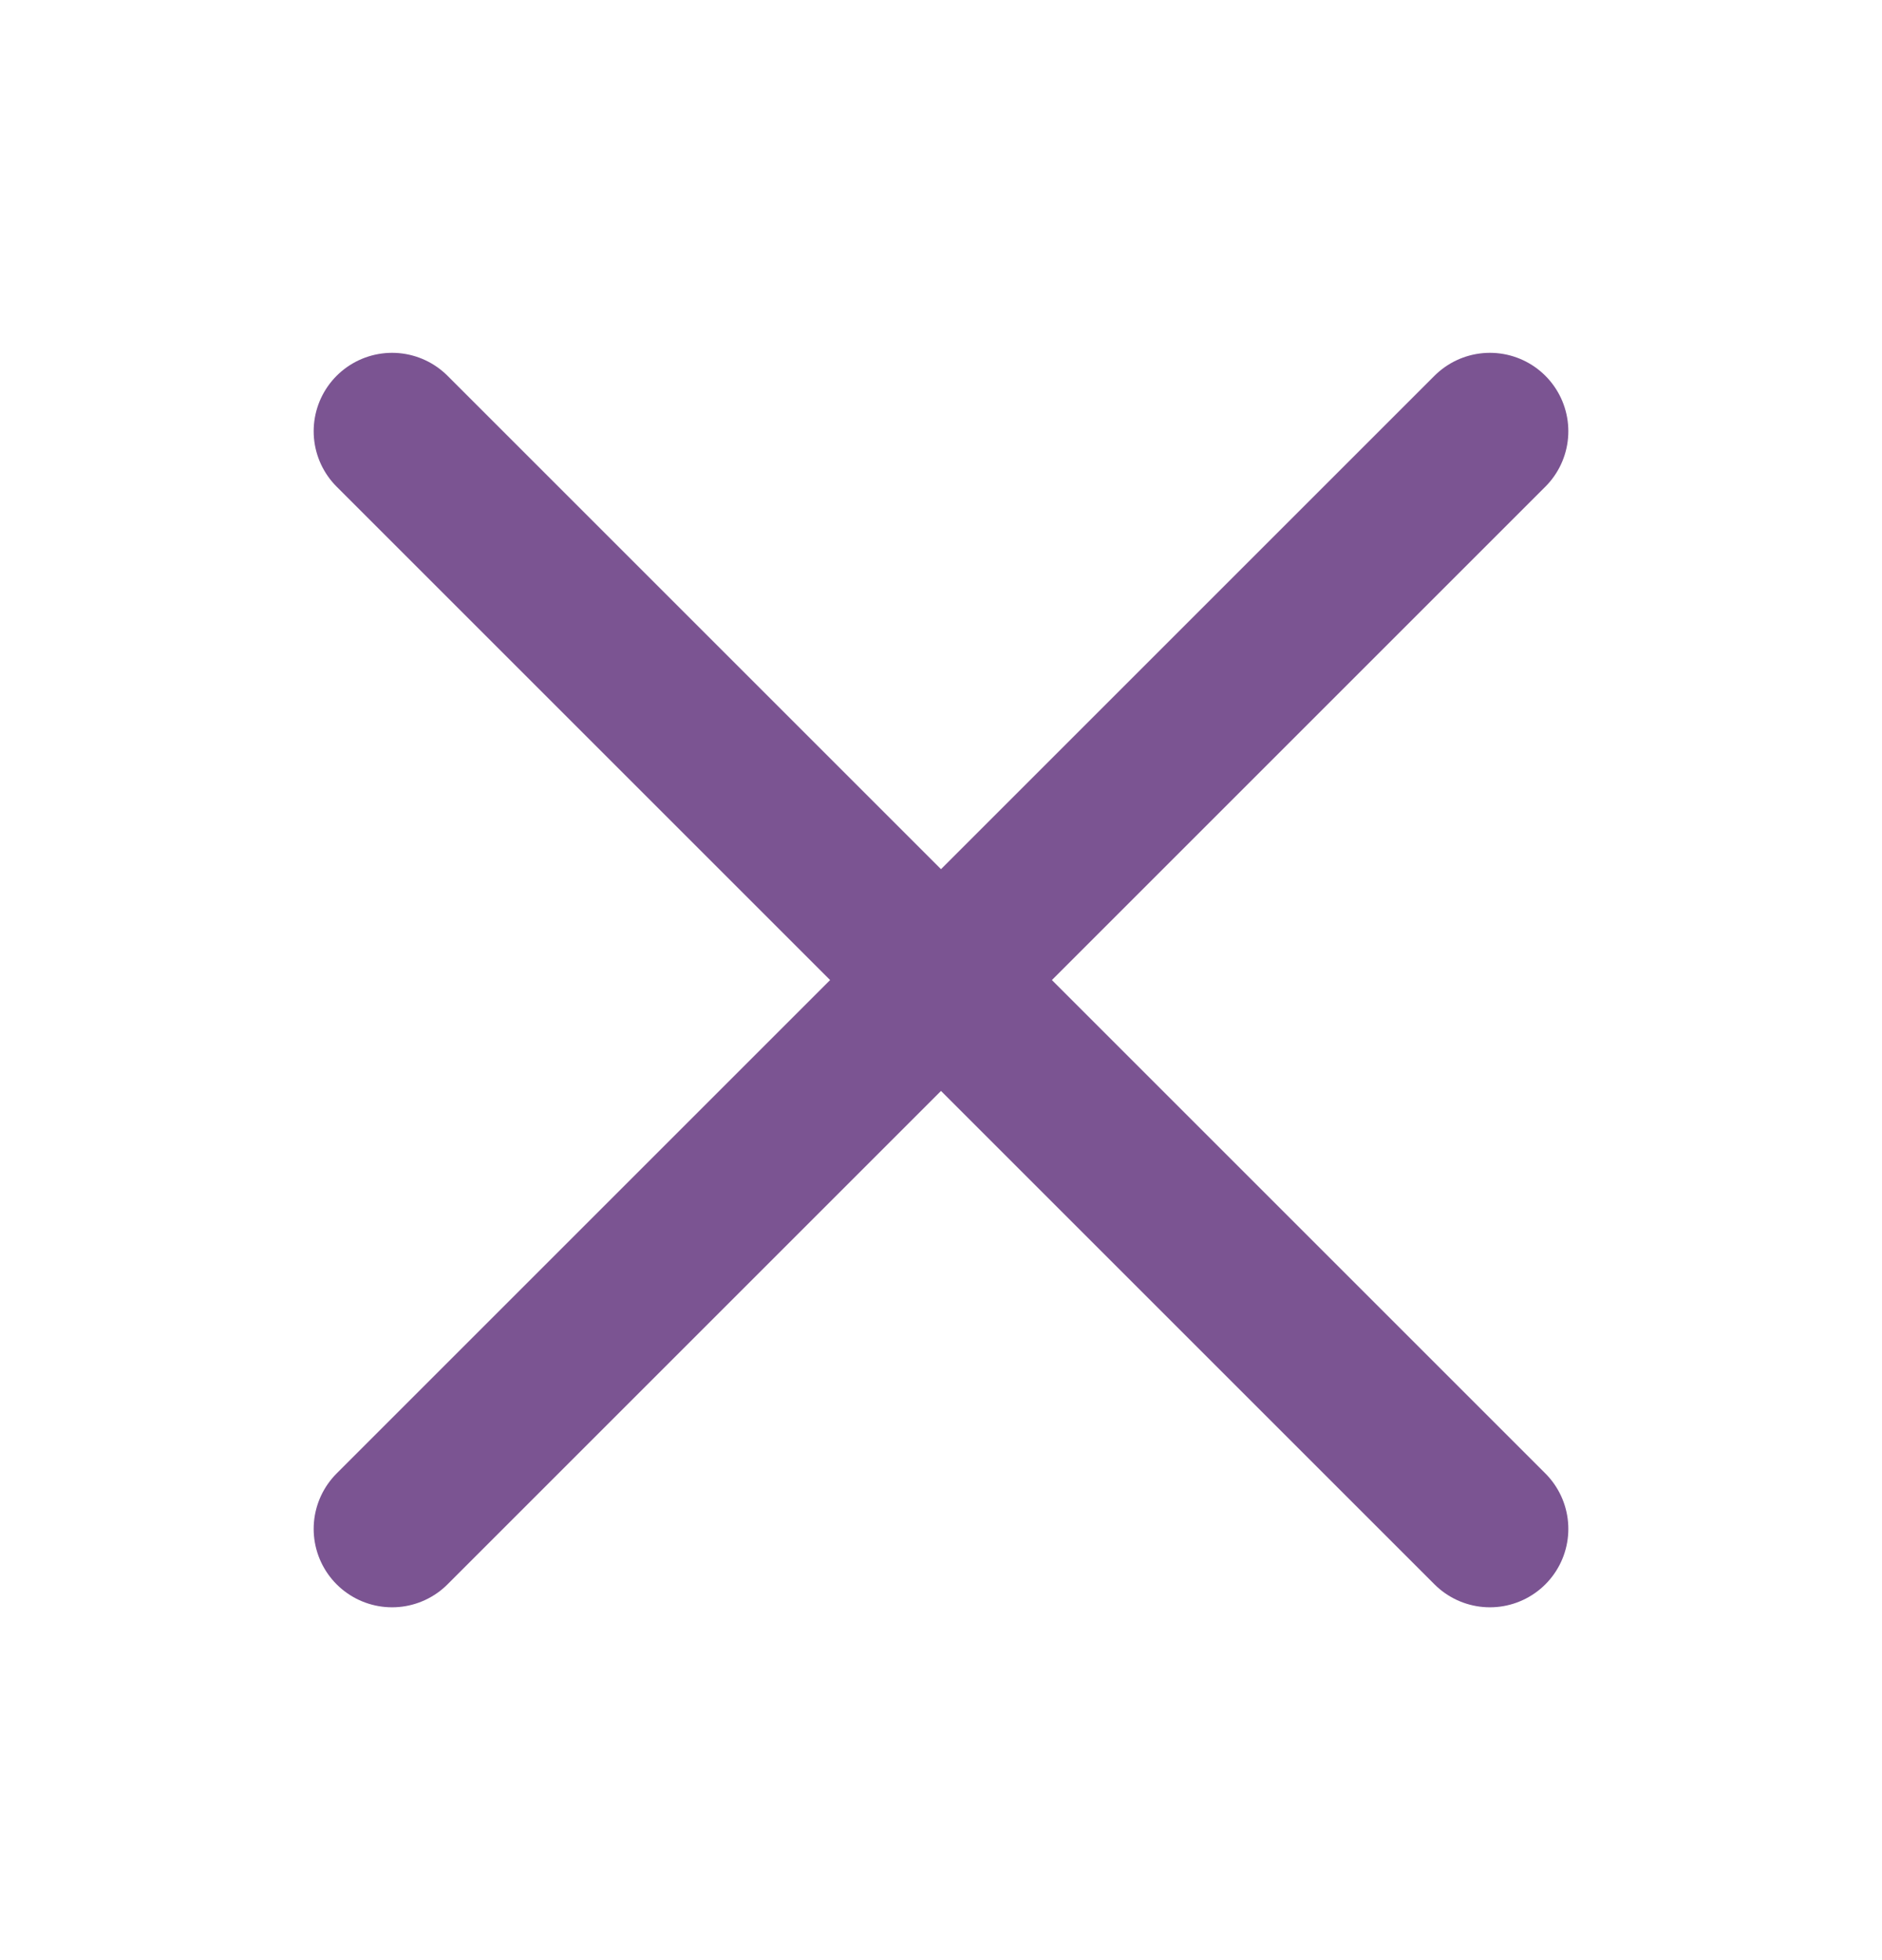 <svg width="24" height="25" viewBox="0 0 24 25" fill="none" xmlns="http://www.w3.org/2000/svg">
<path d="M19 5.5L5 19.5" stroke="#7B5492" stroke-width="2" stroke-linecap="round" stroke-linejoin="round"/>
<path d="M5 5.5L19 19.5" stroke="#7B5492" stroke-width="2" stroke-linecap="round" stroke-linejoin="round"/>
</svg>
